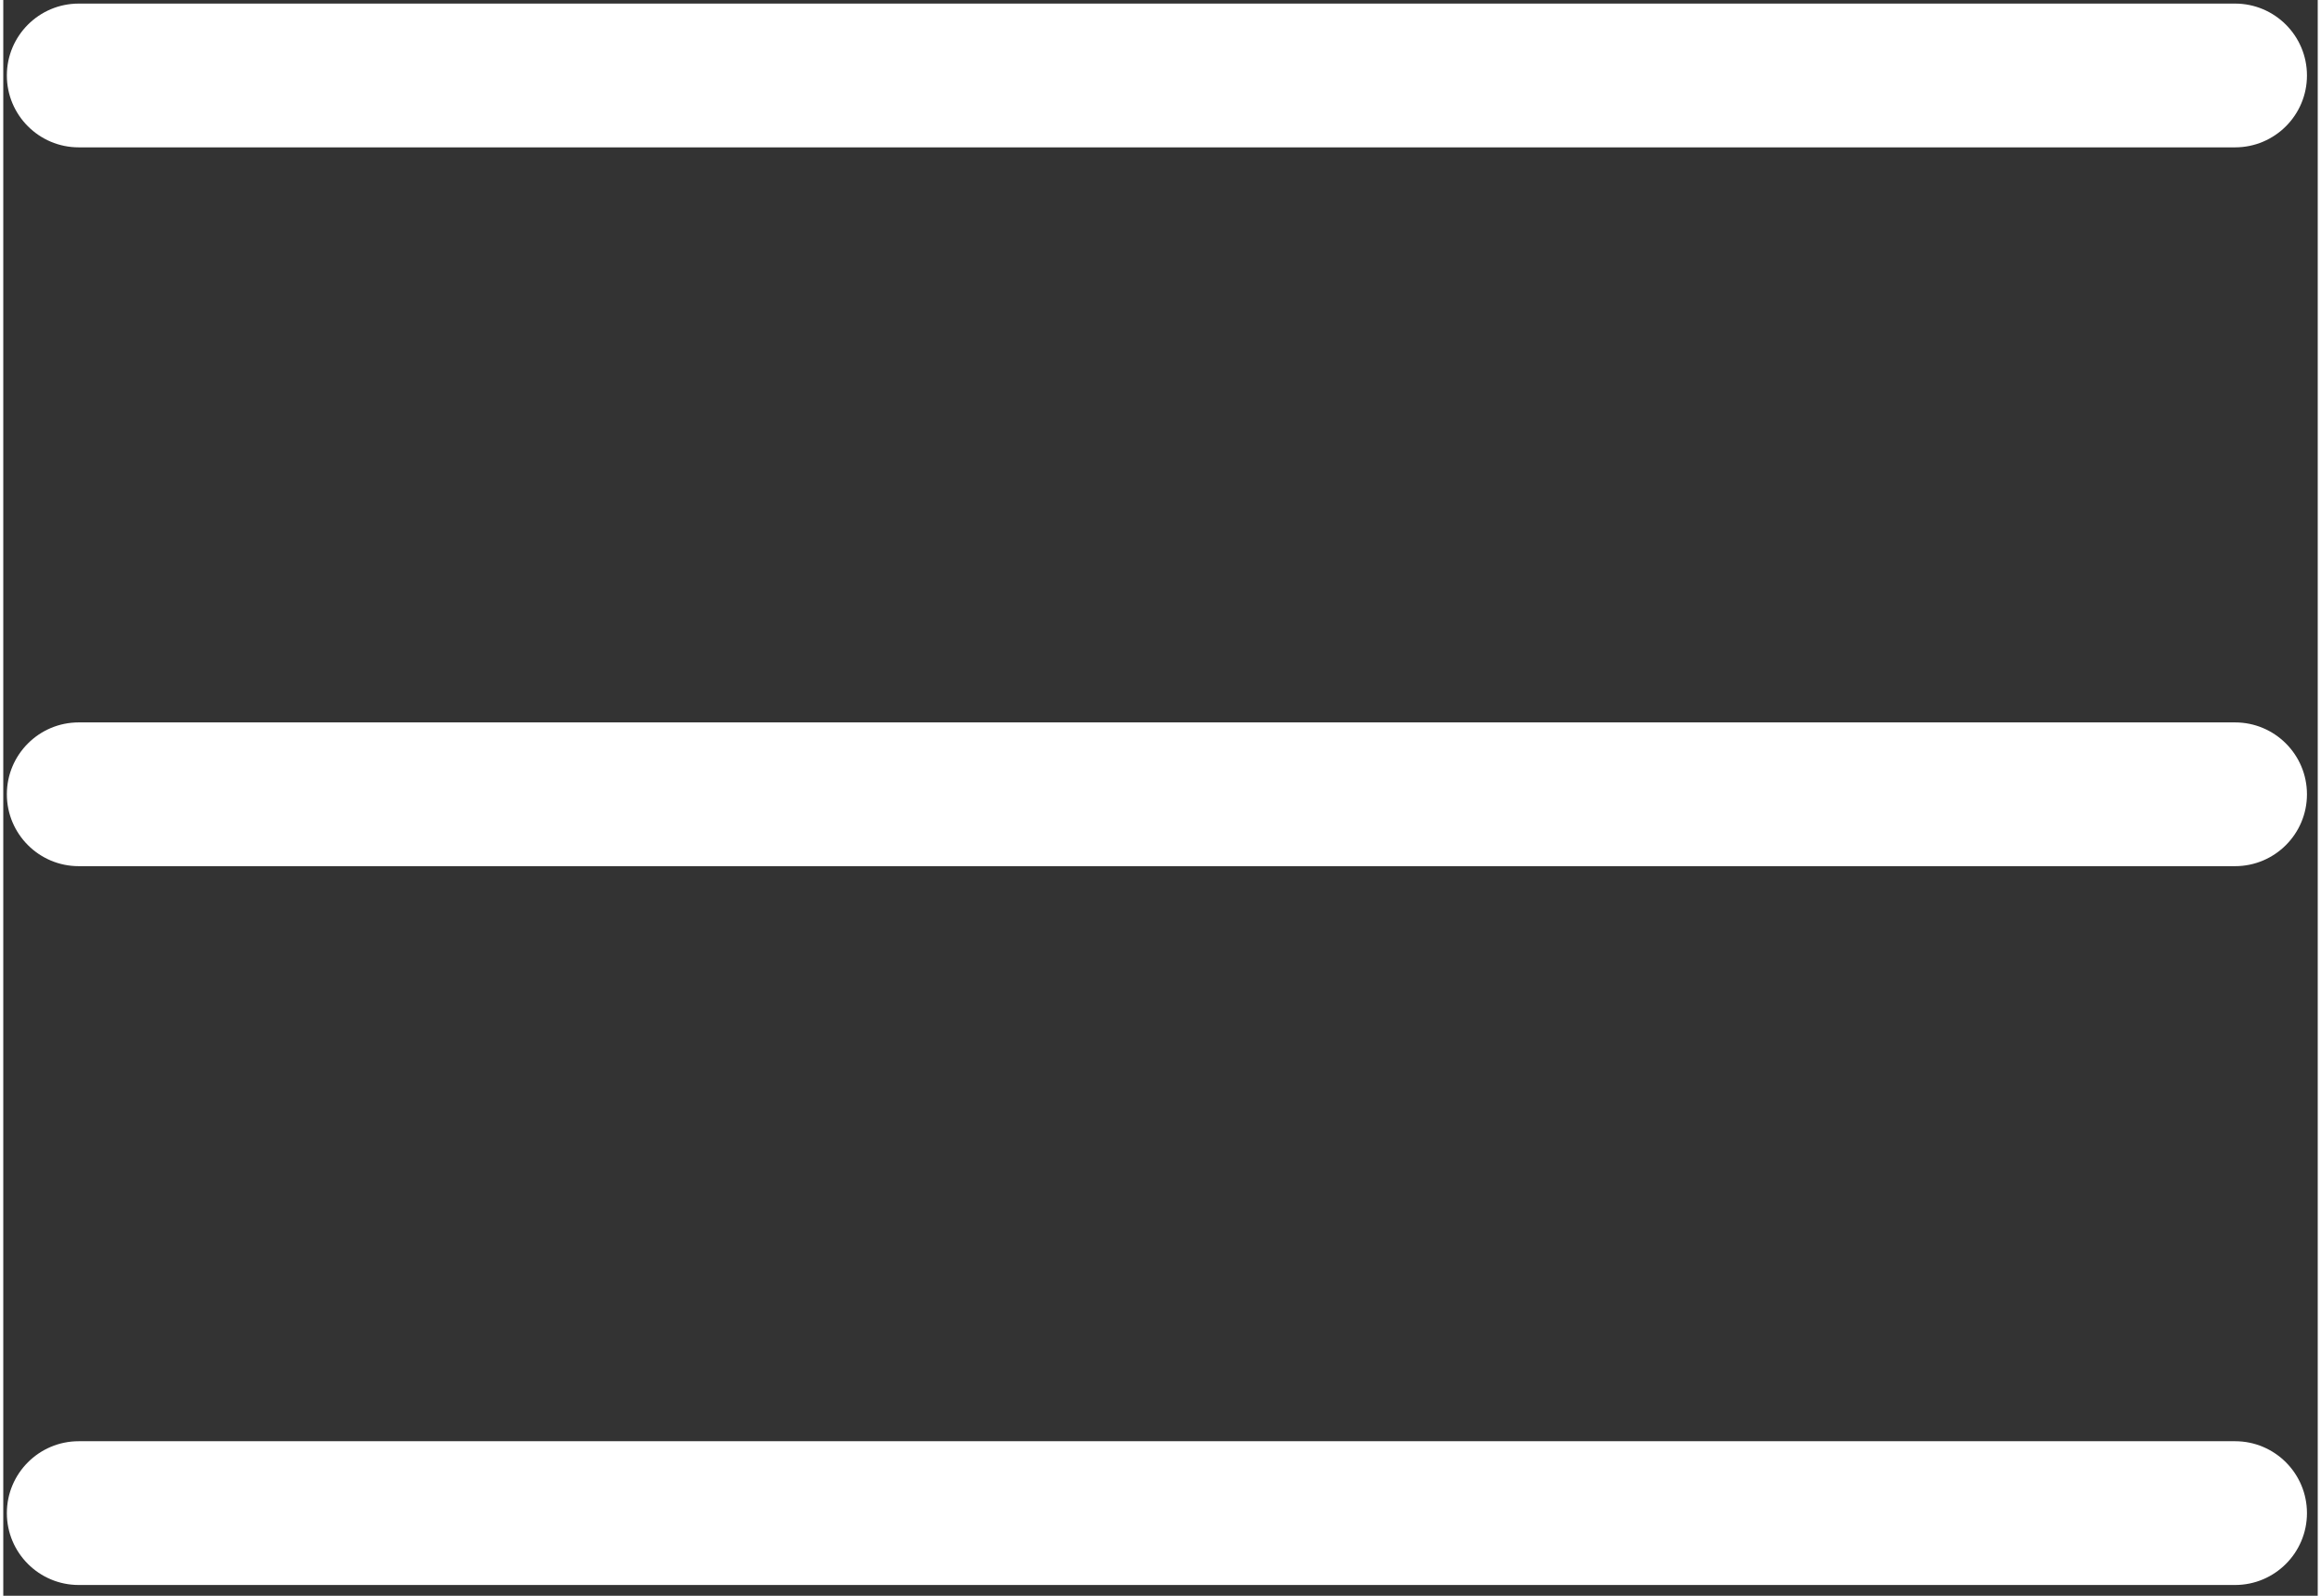 <?xml version="1.0" encoding="UTF-8" standalone="no"?>
<!DOCTYPE svg PUBLIC "-//W3C//DTD SVG 1.1//EN" "http://www.w3.org/Graphics/SVG/1.1/DTD/svg11.dtd">
<svg version="1.1" xmlns="http://www.w3.org/2000/svg" xmlns:xlink="http://www.w3.org/1999/xlink" preserveAspectRatio="xMidYMid meet" viewBox="-1 99.001 643.998 443.999" width="640" height="440"><rect x="-1" y="99.001" width="643.998" height="443.999" fill="#333333" stroke="none"/><defs><path d="M20 500C8.96 500 0 508.96 0 520C0 531.04 8.96 540 20 540C80 540 560 540 620 540C631.04 540 640 531.04 640 520C640 508.96 631.04 500 620 500C500 500 80 500 20 500Z" id="ab6PJNTId"></path><path d="M20 300C8.96 300 0 308.96 0 320C0 331.04 8.96 340 20 340C80 340 560 340 620 340C631.04 340 640 331.04 640 320C640 308.96 631.04 300 620 300C500 300 80 300 20 300Z" id="a4eY9lpg3U"></path><path d="M620 140C631.04 140 640 131.04 640 120C640 108.96 631.04 100 620 100C560 100 80 100 20 100C8.96 100 0 108.96 0 120C0 131.04 8.96 140 20 140C140 140 560 140 620 140Z" id="a12VK19q10"></path></defs><g><g><use xlink:href="#ab6PJNTId" opacity="1" fill="#ffffff" fill-opacity="1"></use><g><use xlink:href="#ab6PJNTId" opacity="1" fill-opacity="0" stroke="#000000" stroke-width="1" stroke-opacity="0"></use></g></g><g><use xlink:href="#a4eY9lpg3U" opacity="1" fill="#ffffff" fill-opacity="1"></use><g><use xlink:href="#a4eY9lpg3U" opacity="1" fill-opacity="0" stroke="#000000" stroke-width="1" stroke-opacity="0"></use></g></g><g><use xlink:href="#a12VK19q10" opacity="1" fill="#ffffff" fill-opacity="1"></use><g><use xlink:href="#a12VK19q10" opacity="1" fill-opacity="0" stroke="#000000" stroke-width="1" stroke-opacity="0"></use></g></g></g></svg>